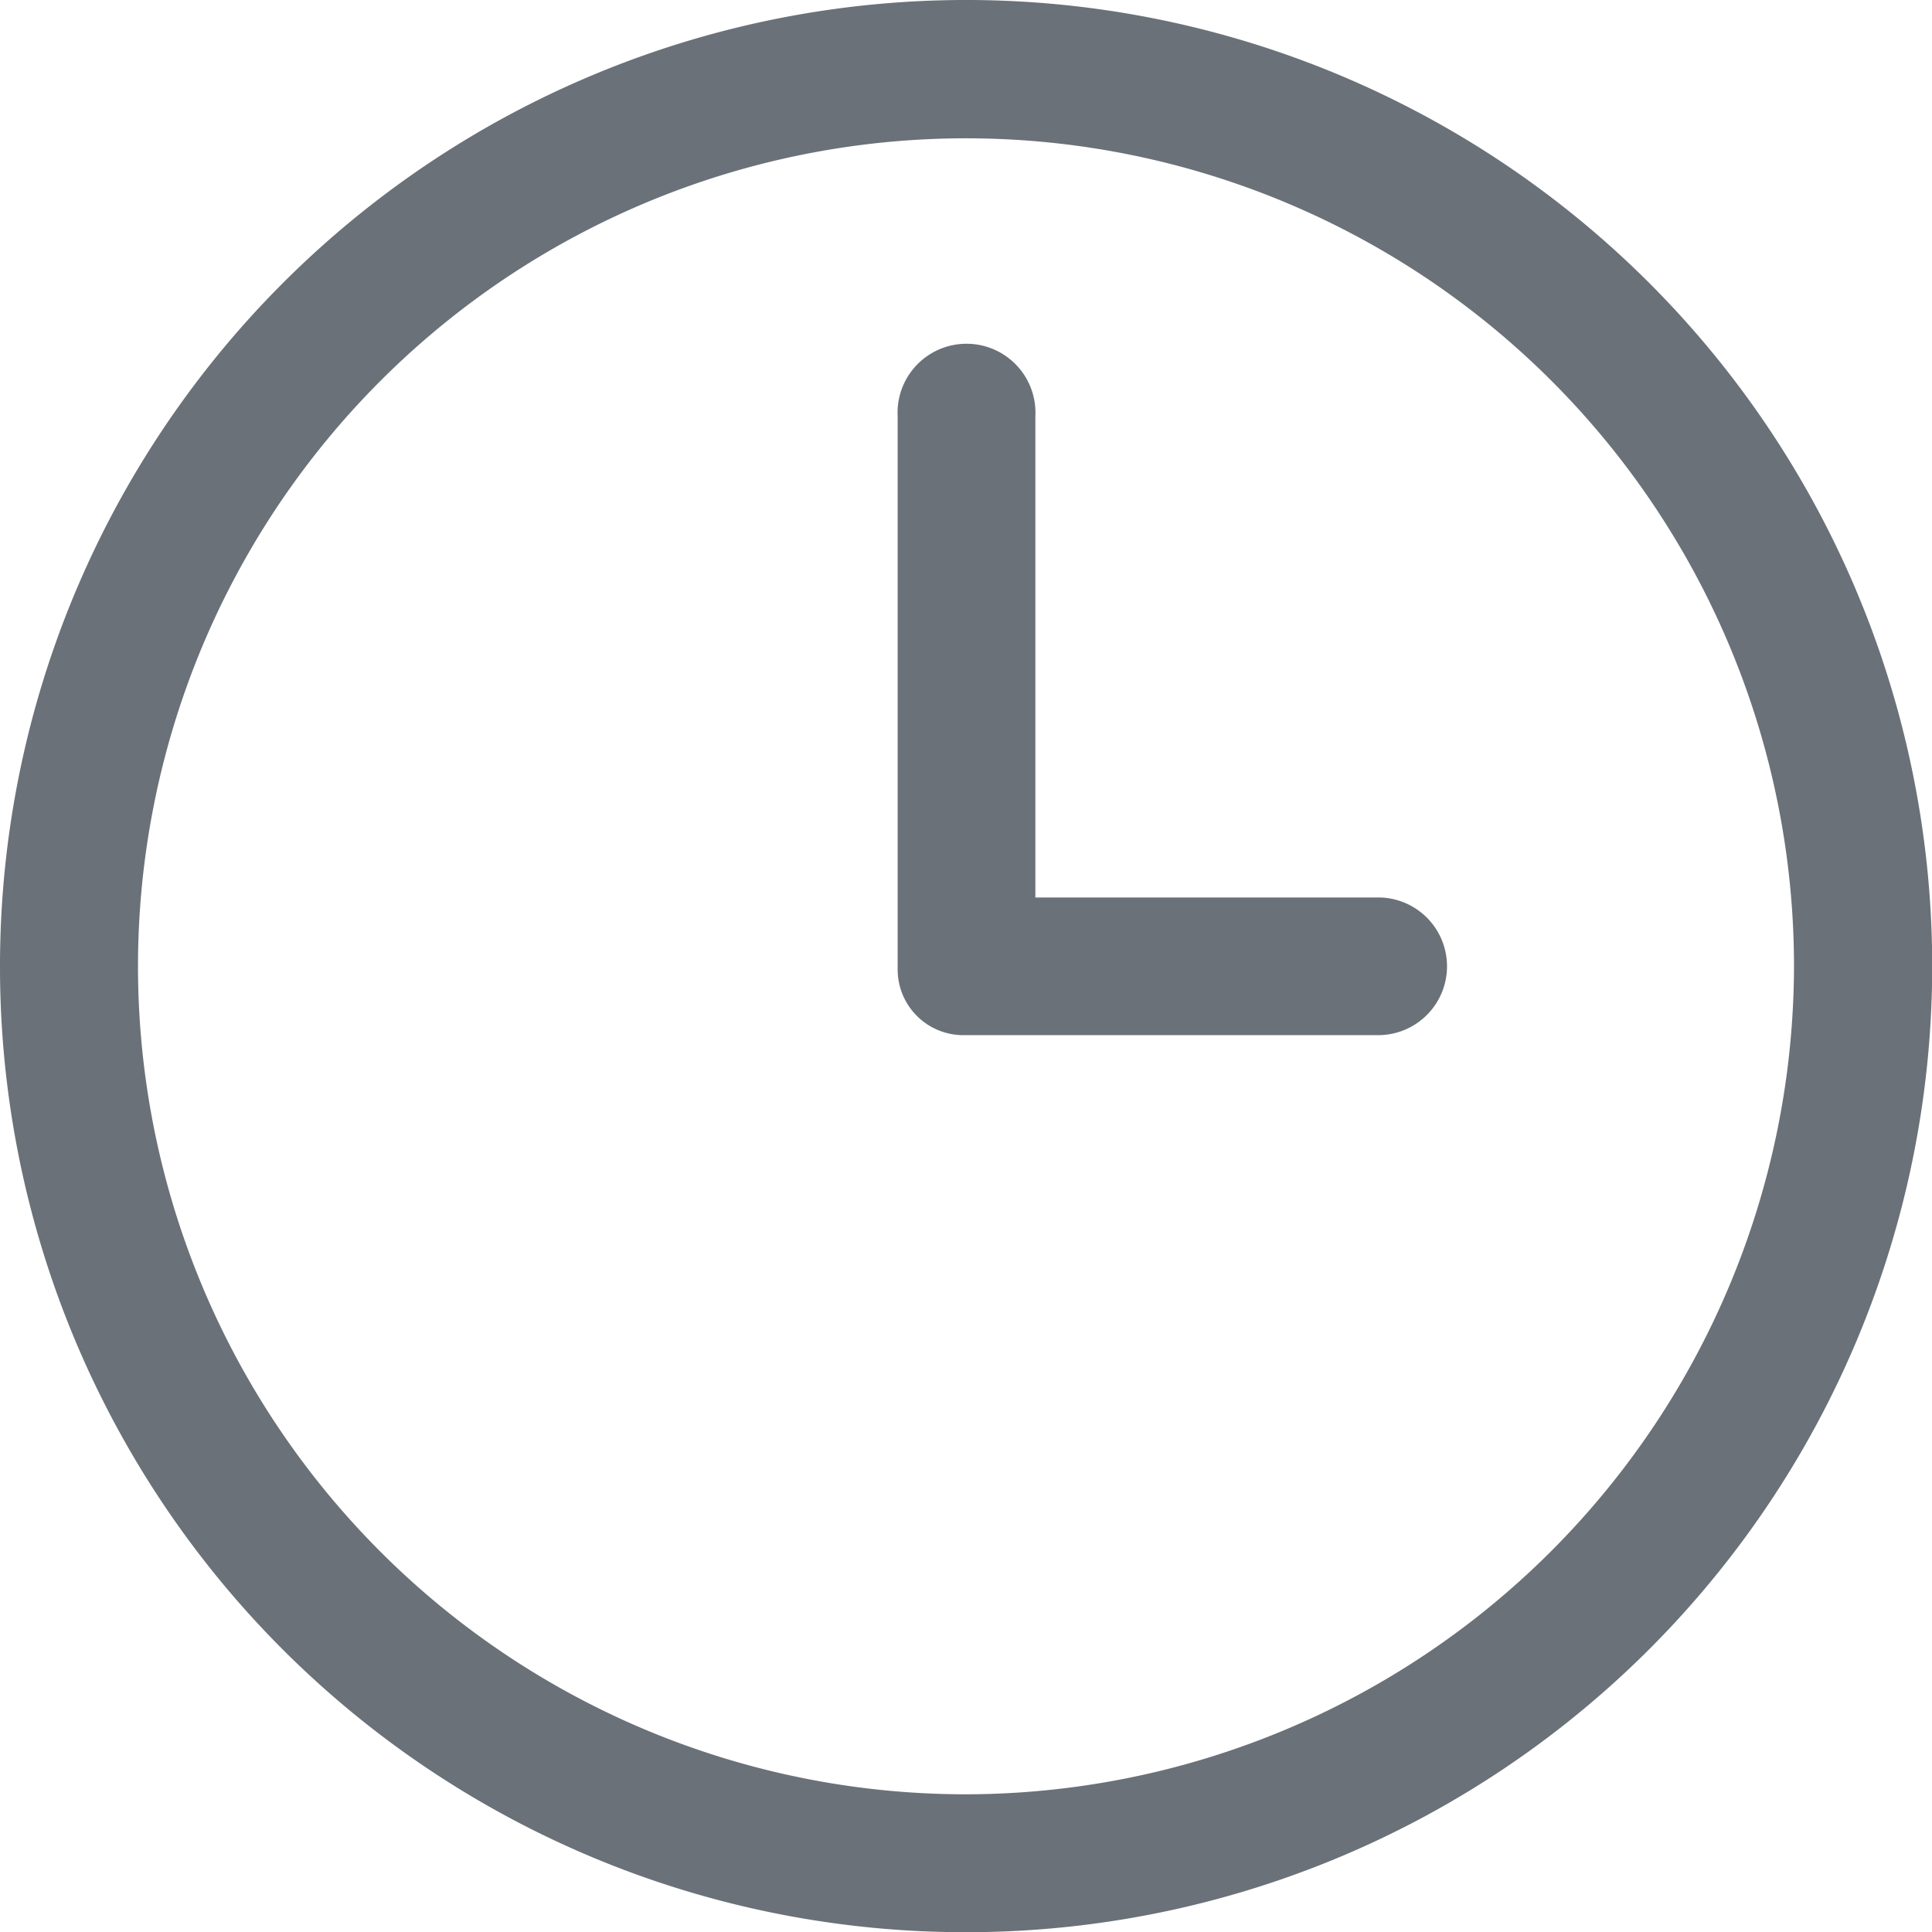 <svg id="Group_4388" data-name="Group 4388" xmlns="http://www.w3.org/2000/svg" xmlns:xlink="http://www.w3.org/1999/xlink" width="18.998" height="19" viewBox="0 0 18.998 19">
  <defs>
    <clipPath id="clip-path">
      <rect id="Rectangle_2110" data-name="Rectangle 2110" width="18.998" height="19" fill="#6a7178"/>
    </clipPath>
  </defs>
  <g id="Group_16" data-name="Group 16" clip-path="url(#clip-path)">
    <path id="Path_3877" data-name="Path 3877" d="M0,9.484A9.5,9.5,0,1,1,9.5,19,9.492,9.492,0,0,1,0,9.484m17.641.023a8.142,8.142,0,1,0-8.129,8.137,8.158,8.158,0,0,0,8.129-8.137" transform="translate(0 0)" fill="#6a7178"/>
    <path id="Path_3878" data-name="Path 3878" d="M208.969,85.3h1.891c.495,0,.989,0,1.484,0a.677.677,0,1,1,0,1.354q-2.035,0-4.07,0a.646.646,0,0,1-.655-.656q0-2.714,0-5.428a.678.678,0,1,1,1.354,0q0,2.163,0,4.325V85.3" transform="translate(-198.792 -76.475)" fill="#6a7178"/>
  </g>
</svg>
